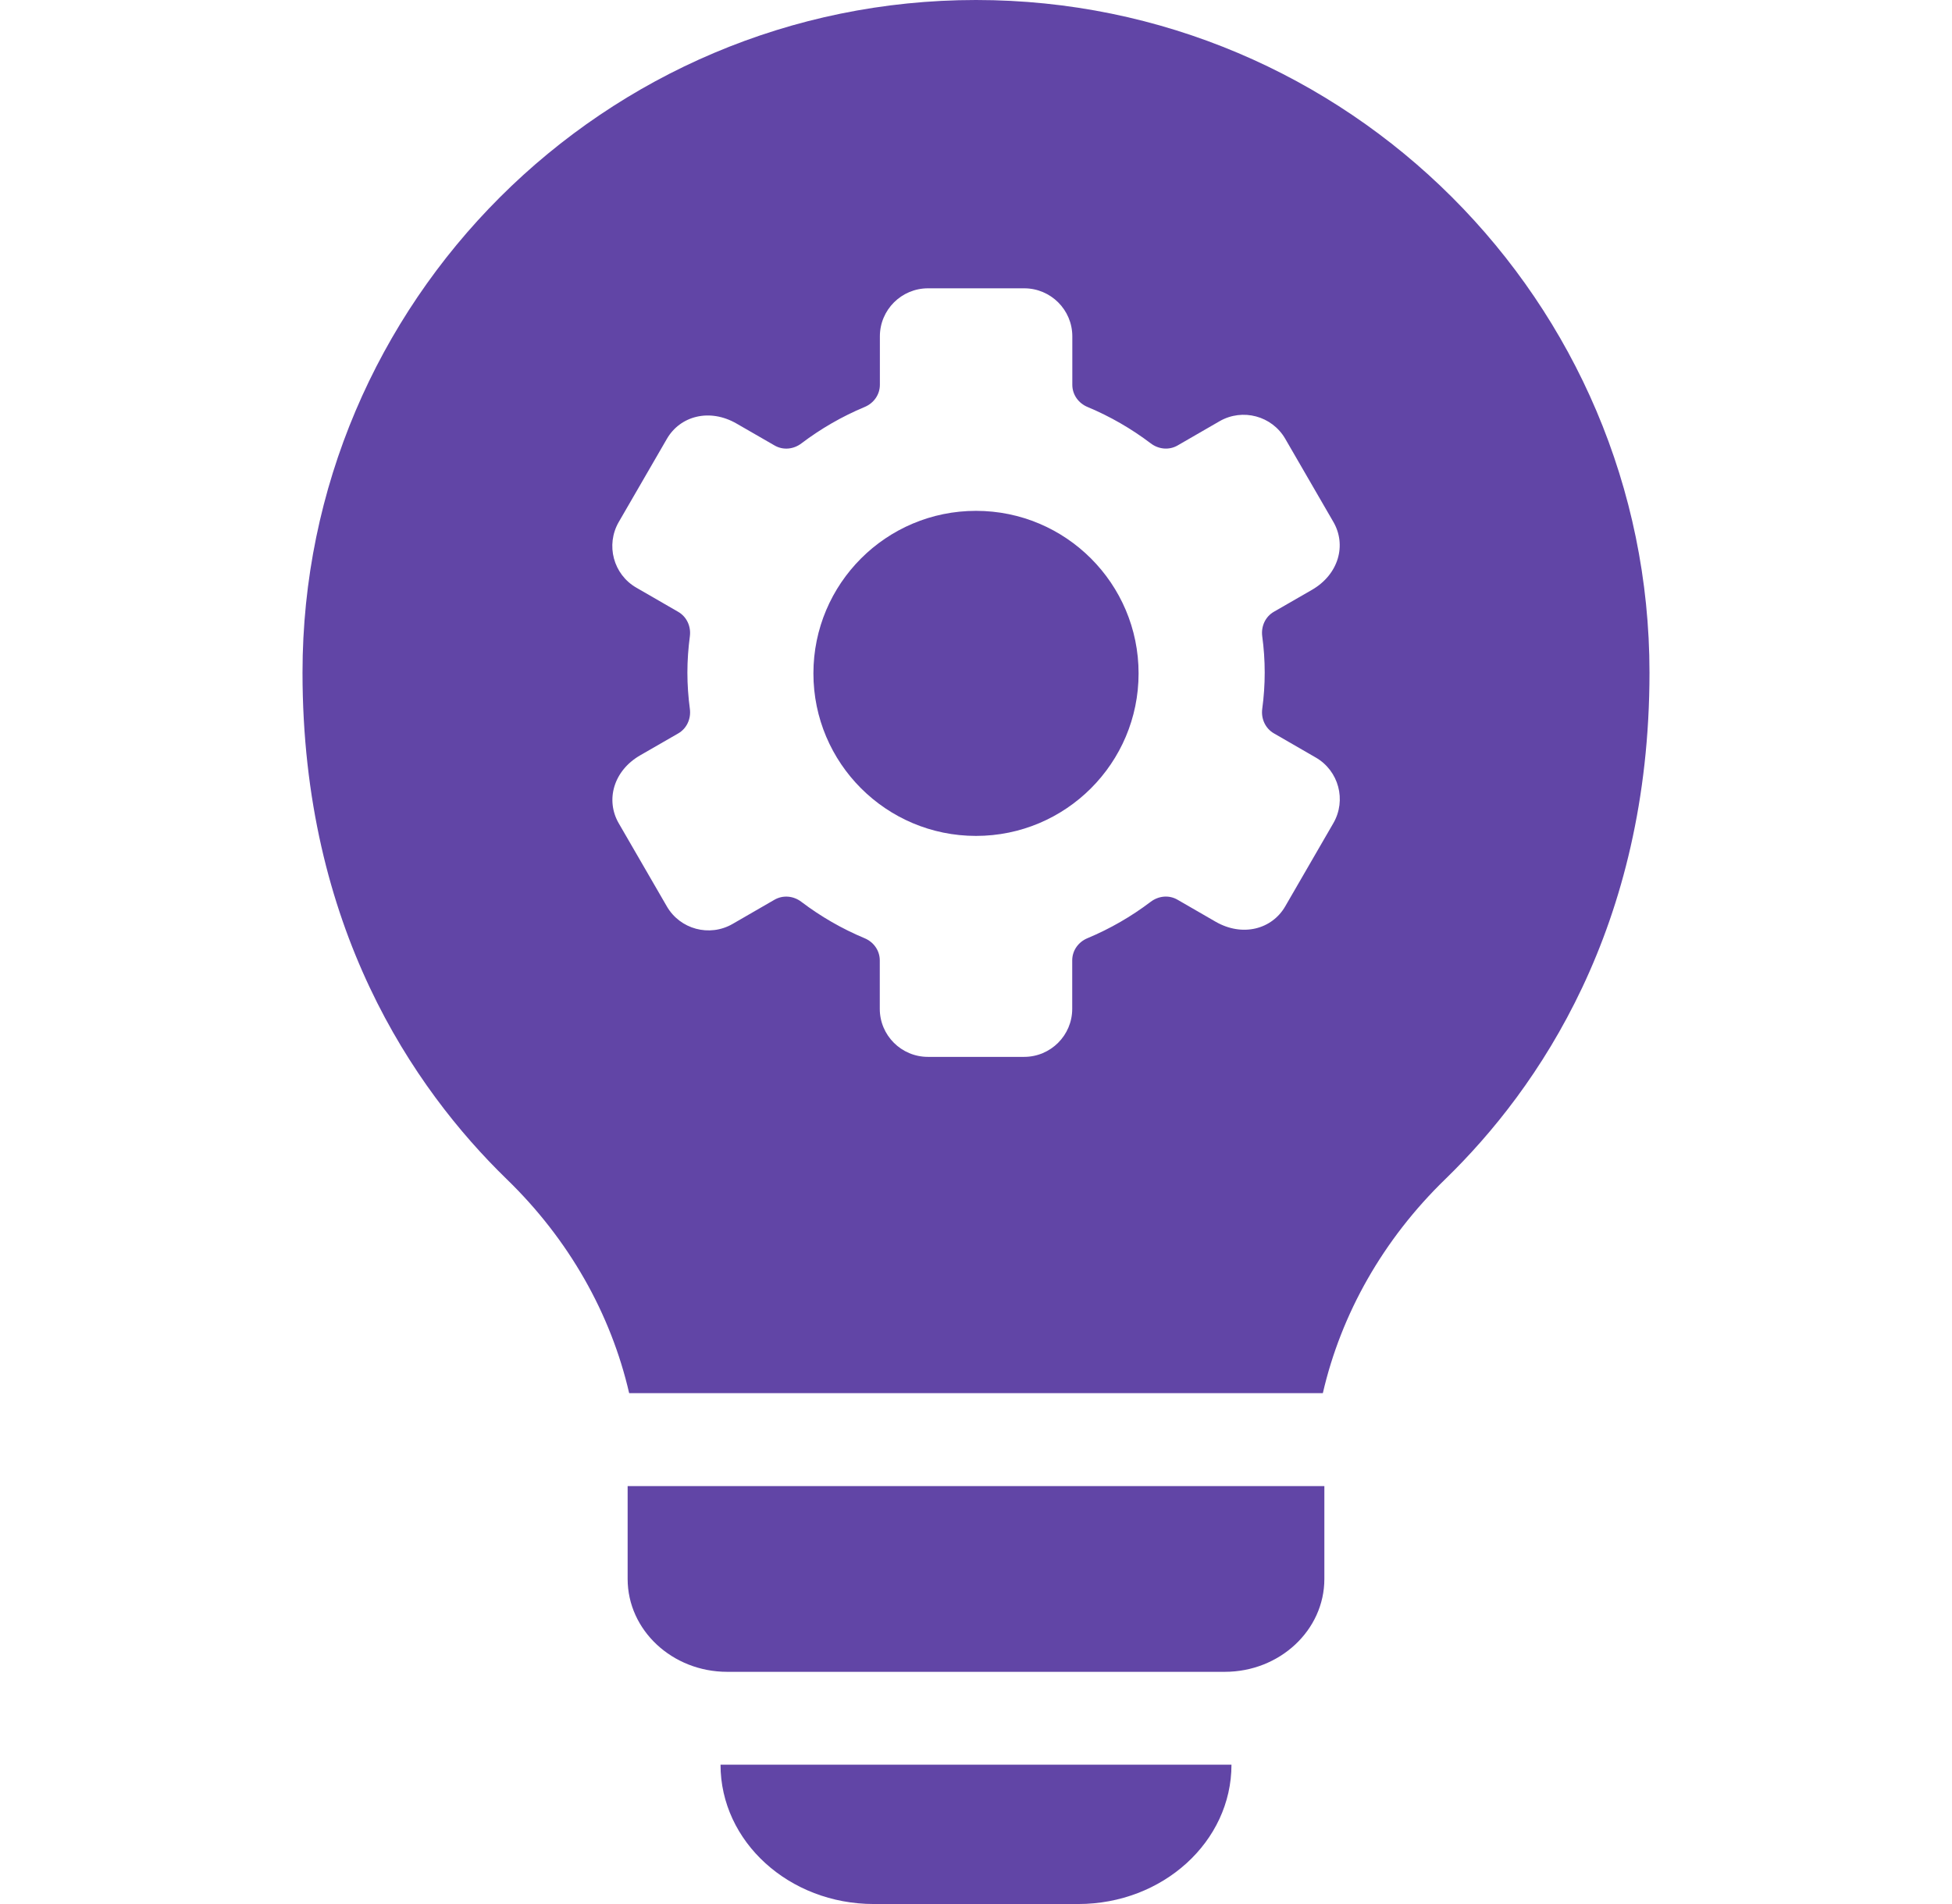 <svg width="41" height="40" viewBox="0 0 41 40" fill="none" xmlns="http://www.w3.org/2000/svg">
<g clip-path="url(#clip0_12272_235)">
<path d="M18.354 40H22.646C24.424 40 25.866 38.69 25.866 37.073H15.134C15.134 38.69 16.575 40 18.354 40Z" fill="#6145A6"/>
<path d="M13.183 31.22V33.171C13.183 34.247 14.12 35.122 15.274 35.122H25.726C26.879 35.122 27.817 34.247 27.817 33.171V31.22H13.183Z" fill="#6145A6"/>
<path d="M20.5 0C12.699 0 6.354 6.338 6.354 14.13C6.354 19.479 8.688 22.87 10.638 24.767C11.952 26.039 12.831 27.603 13.215 29.268H27.785C28.169 27.603 29.049 26.039 30.362 24.767C32.312 22.87 34.646 19.479 34.646 14.13C34.646 6.338 28.301 0 20.5 0ZM28.006 17.293L26.995 19.041C26.716 19.523 26.098 19.689 25.532 19.363L24.732 18.901C24.552 18.797 24.334 18.82 24.168 18.946C23.763 19.253 23.317 19.511 22.841 19.71C22.65 19.789 22.521 19.969 22.521 20.176V21.194C22.521 21.751 22.068 22.203 21.511 22.203H19.49C18.932 22.203 18.479 21.751 18.479 21.194V20.176C18.479 19.969 18.35 19.789 18.159 19.71C17.683 19.511 17.237 19.253 16.832 18.946C16.668 18.82 16.447 18.798 16.267 18.902L15.386 19.411C14.903 19.689 14.285 19.524 14.006 19.041L12.995 17.294C12.717 16.811 12.882 16.193 13.448 15.867L14.245 15.408C14.426 15.304 14.517 15.1 14.49 14.893C14.457 14.644 14.438 14.39 14.438 14.13C14.438 13.871 14.457 13.618 14.49 13.367C14.517 13.161 14.425 12.957 14.244 12.853L13.366 12.346C12.883 12.068 12.718 11.45 12.996 10.967L14.007 9.22C14.286 8.737 14.904 8.572 15.47 8.898L16.27 9.359C16.45 9.463 16.669 9.44 16.834 9.314C17.239 9.007 17.685 8.749 18.161 8.55C18.352 8.471 18.481 8.291 18.481 8.084V7.066C18.481 6.509 18.934 6.057 19.492 6.057H21.513C22.07 6.057 22.523 6.509 22.523 7.066V8.084C22.523 8.291 22.652 8.471 22.843 8.55C23.319 8.749 23.765 9.007 24.17 9.314C24.335 9.44 24.555 9.462 24.735 9.358L25.616 8.849C26.099 8.571 26.717 8.736 26.996 9.219L28.007 10.966C28.286 11.449 28.12 12.067 27.554 12.393L26.757 12.852C26.576 12.956 26.485 13.16 26.512 13.367C26.546 13.616 26.564 13.87 26.564 14.13C26.564 14.389 26.546 14.642 26.512 14.893C26.485 15.099 26.577 15.303 26.758 15.407L27.636 15.914C28.119 16.192 28.285 16.81 28.006 17.293Z" fill="#6145A6"/>
<path d="M20.5 17.561C22.386 17.561 23.915 16.032 23.915 14.147C23.915 12.261 22.386 10.732 20.5 10.732C18.614 10.732 17.085 12.261 17.085 14.147C17.085 16.032 18.614 17.561 20.5 17.561Z" fill="#6145A6"/>
</g>
<defs>
<clipPath id="clip0_12272_235">
<rect width="40" height="40" fill="white" transform="translate(0.5)"/>
</clipPath>
</defs>
</svg>
